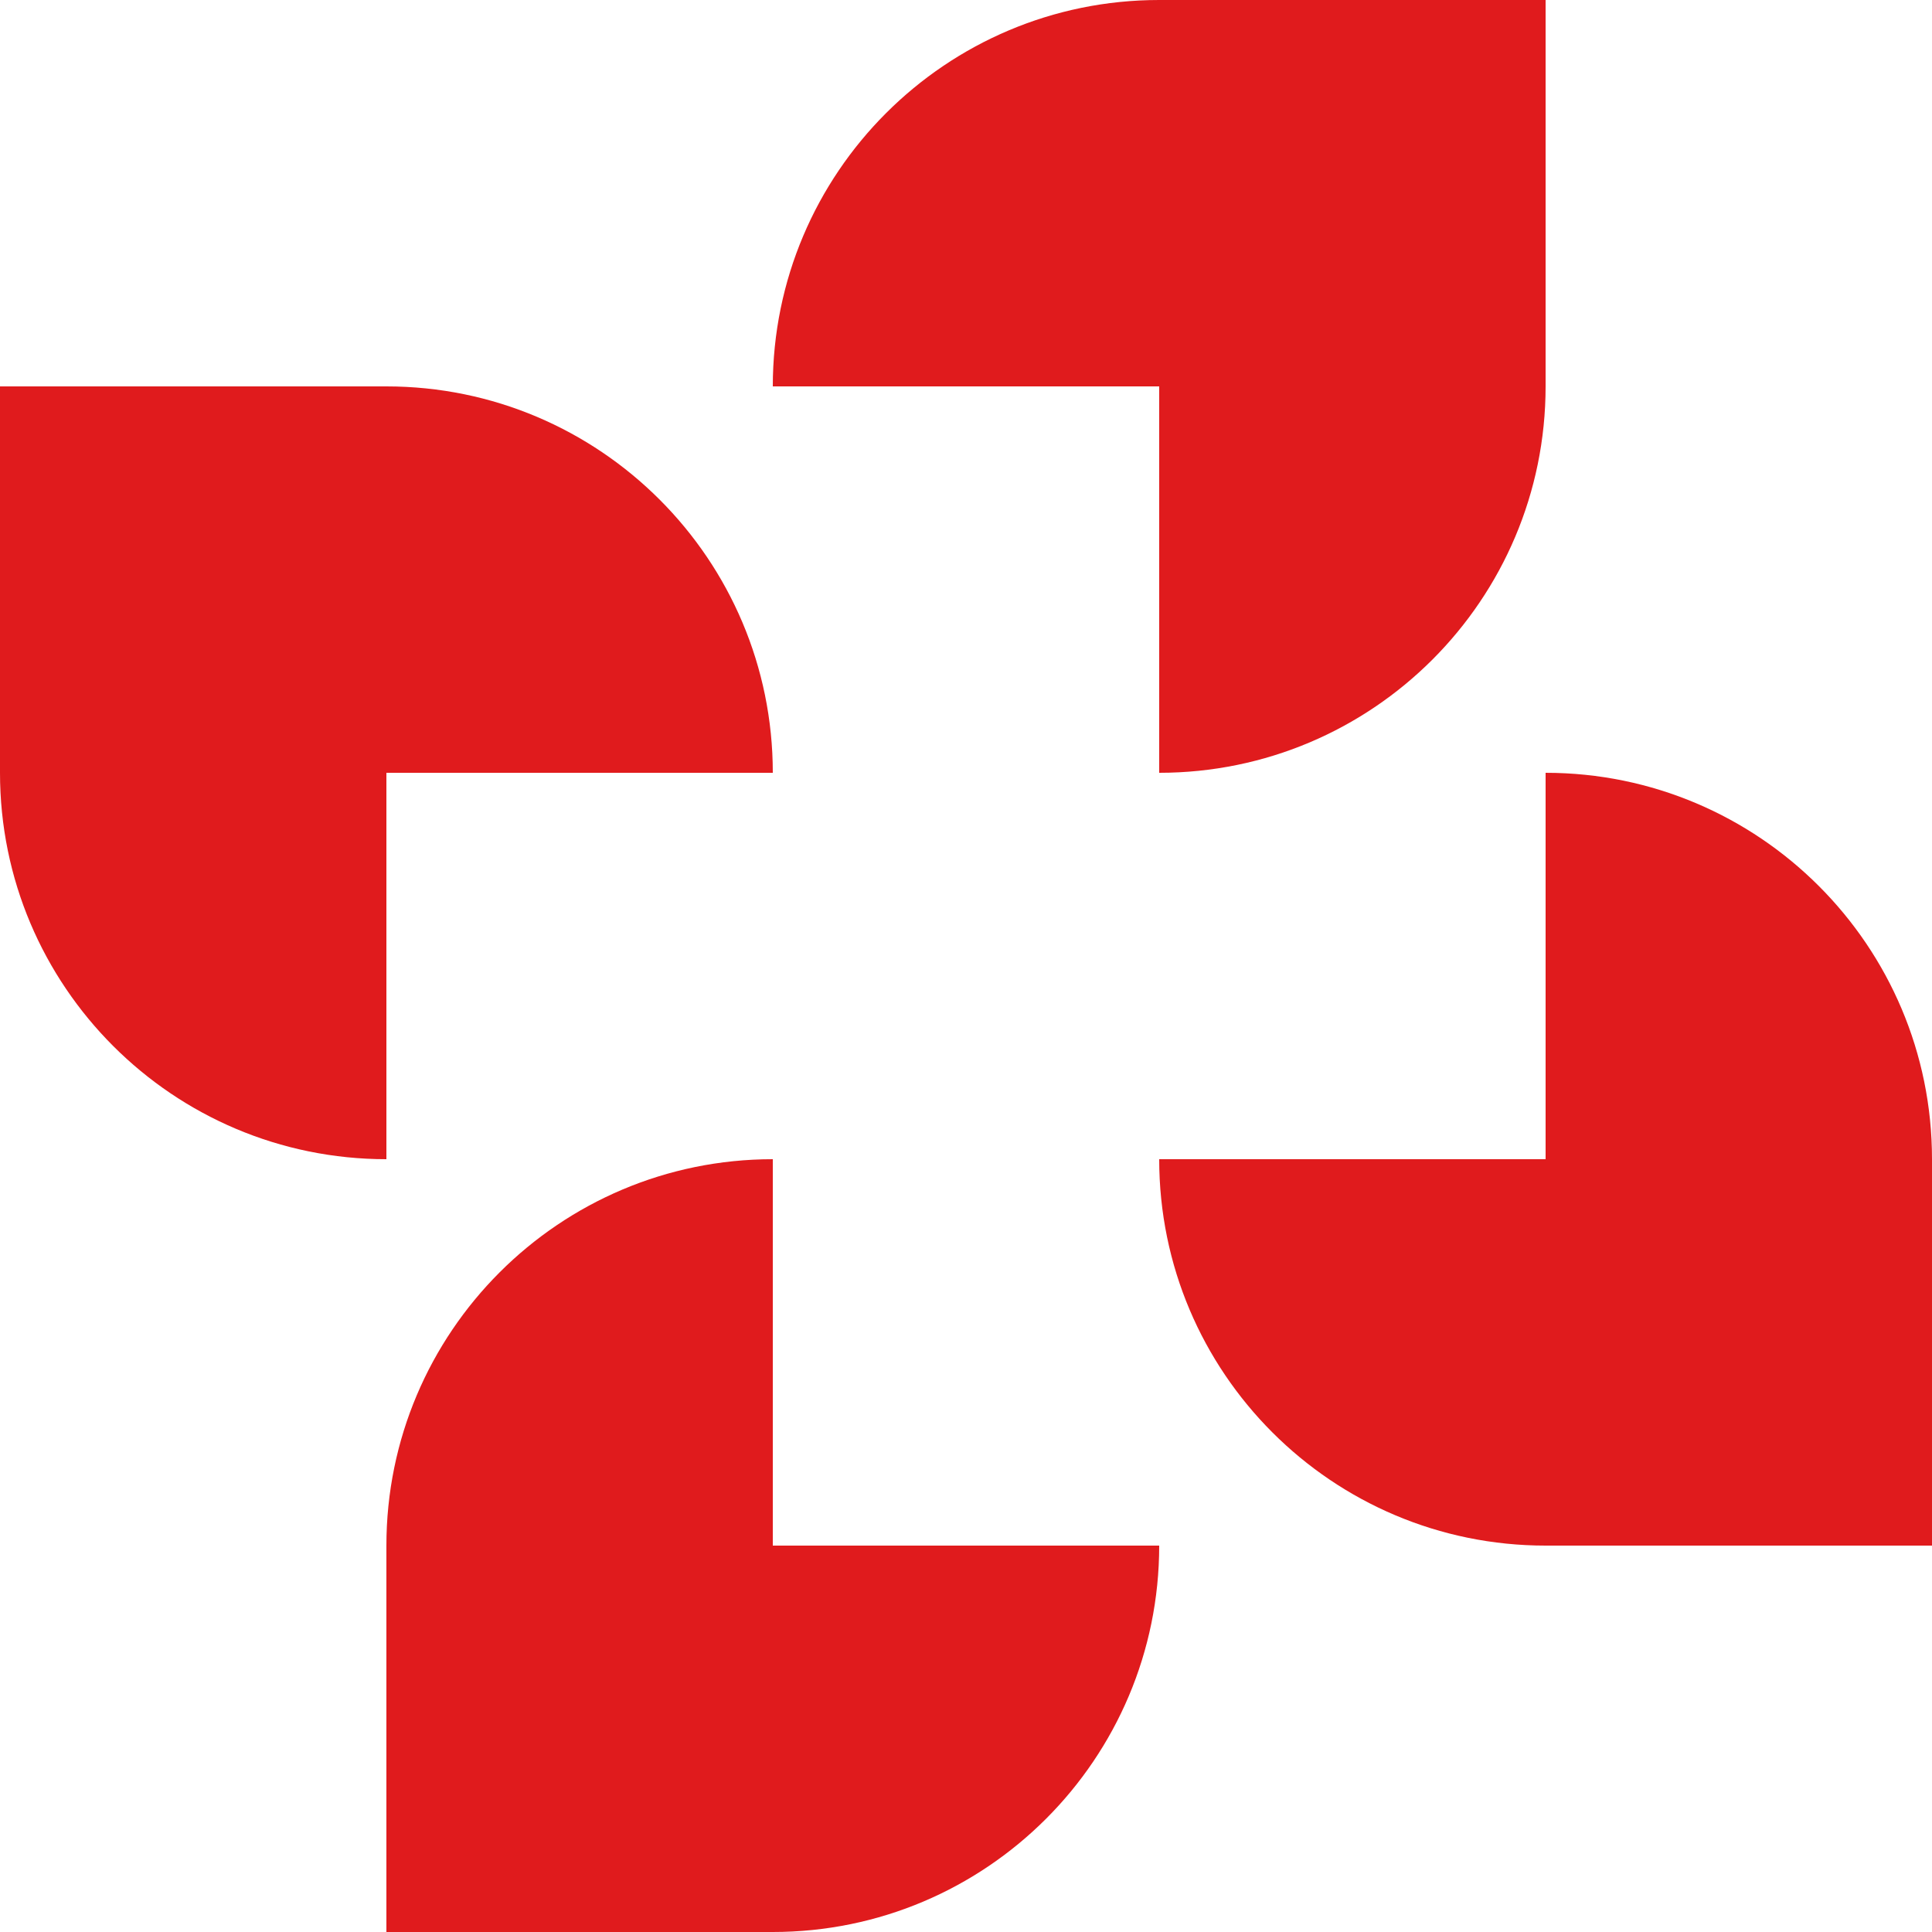 <svg width="16" height="16" viewBox="0 0 16 16" fill="none" xmlns="http://www.w3.org/2000/svg">
<path d="M12.8 0H9.6C7.833 0 6.4 1.433 6.4 3.2H9.6V6.4C11.367 6.4 12.8 4.967 12.8 3.2V0Z" fill="#E01B1D"/>
<path d="M0 3.2H3.2C4.967 3.2 6.4 4.633 6.4 6.4H3.2V9.6C1.433 9.6 0 8.167 0 6.4V3.2Z" fill="#E01B1D"/>
<path d="M6.4 16H3.2V12.8C3.2 11.033 4.633 9.6 6.4 9.6V12.8H9.6C9.6 14.567 8.167 16 6.4 16Z" fill="#E01B1D"/>
<path d="M16 12.8V9.6C16 7.833 14.567 6.4 12.8 6.4V9.6H9.6C9.6 11.367 11.033 12.8 12.8 12.8H16Z" fill="#E01B1D"/>
</svg>
